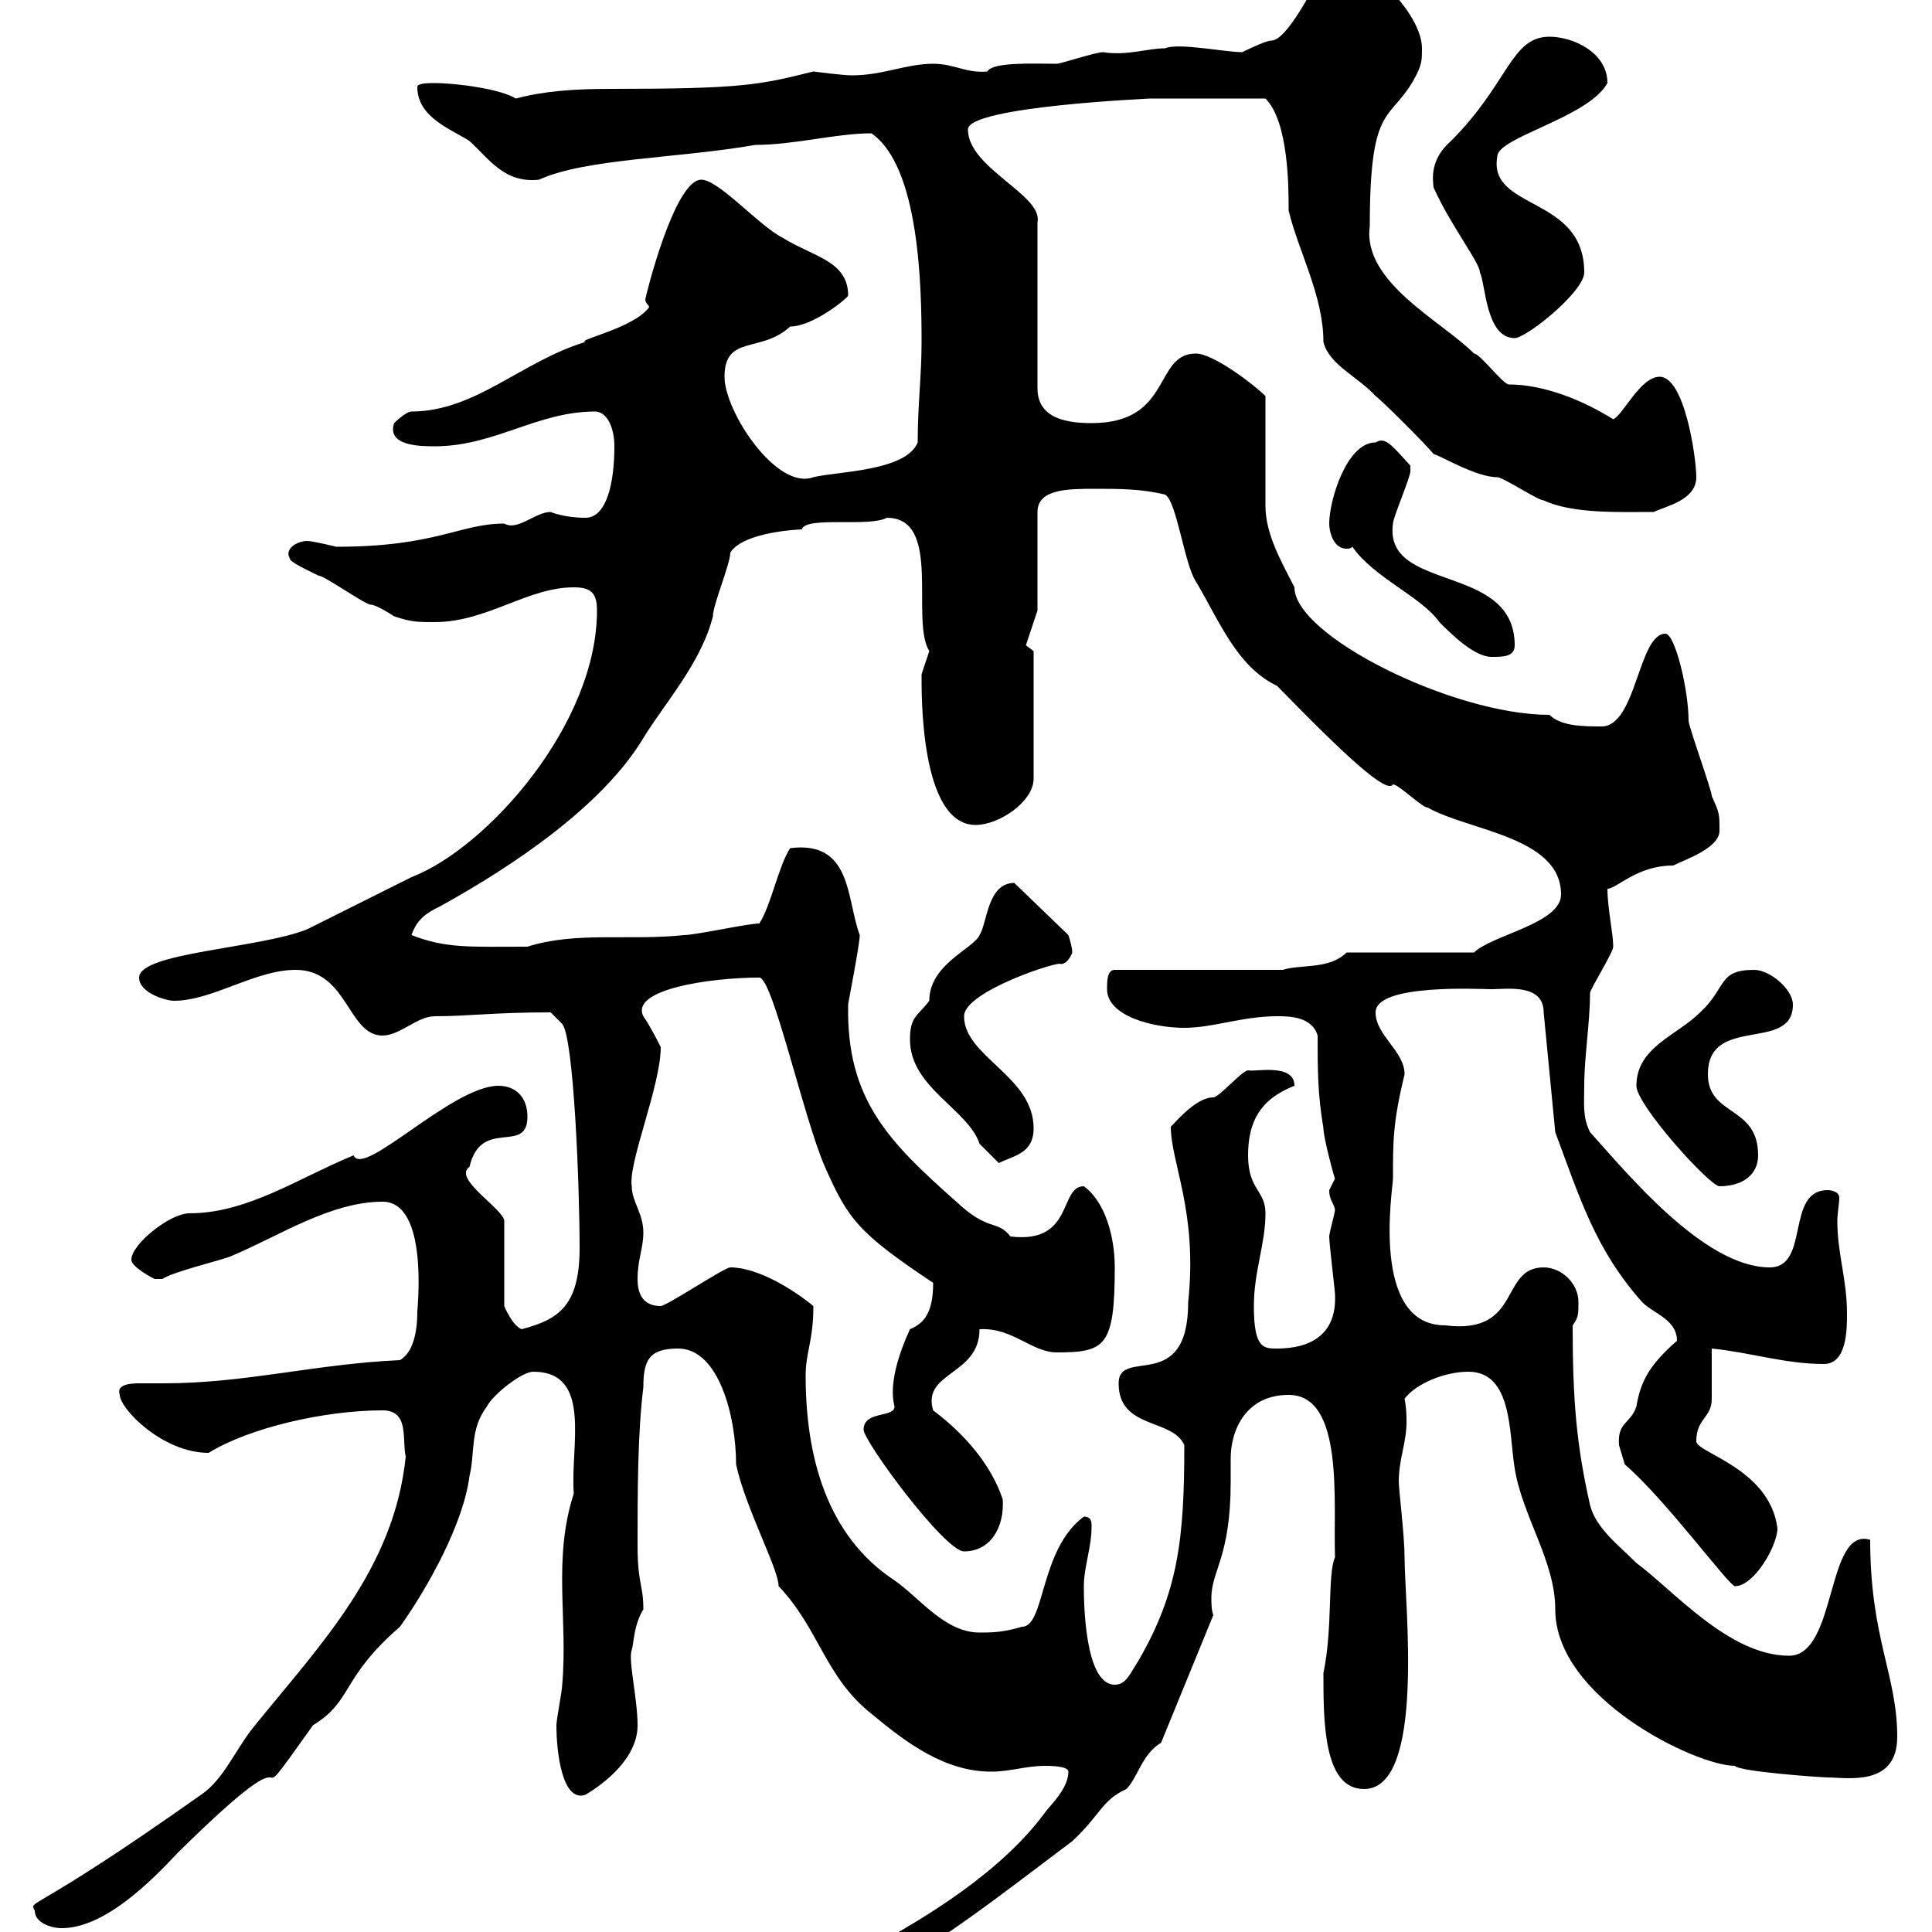 <svg xmlns="http://www.w3.org/2000/svg" xmlns:xlink="http://www.w3.org/1999/xlink" width="300" height="300"><path d="M133.50 305.70C132.60 306.60 134.40 307.20 135.30 307.50C146.70 301.20 155.70 294 166.50 285.90C171 281.70 171 279.60 174.90 277.80C176.70 276 177.30 272.40 180.30 270.60L188.40 250.80C188.10 249.90 188.10 249 188.10 248.10C188.10 243.90 191.10 241.80 191.10 230.10C191.10 229.20 191.10 228 191.10 226.50C191.10 222 193.50 216.60 200.10 216.60C208.80 216.60 207 233.40 207.30 241.80C206.10 244.50 207 252.60 205.50 259.80C205.50 267.30 205.50 277.80 211.80 277.80C221.40 277.80 218.10 249 218.10 241.80C218.10 238.50 217.20 231.30 217.20 230.10C217.20 226.50 218.40 224.10 218.40 220.80C218.40 219.90 218.40 218.70 218.10 217.20C219.90 214.80 224.40 213 228 213C234.90 213 234.30 222.60 235.20 228C236.40 235.50 241.50 242.40 241.50 249.90C241.50 263.70 263.40 274.20 269.40 274.20C270 275.10 282.90 276 283.80 276C286.80 276 294.60 277.50 294.60 269.70C294.60 260.10 290.40 254.40 290.40 239.10C283.50 237 285.30 257.10 277.80 257.10C268.50 257.10 259.80 246.90 254.10 242.70C251.40 240 247.80 237.30 246.90 233.70C244.80 224.40 244.20 217.50 244.20 205.80C245.10 204.60 245.10 204 245.10 202.20C245.10 199.20 242.40 196.80 239.70 196.80C232.80 196.80 236.40 207.30 224.40 205.80C212.70 205.80 216.30 184.50 216.30 183C216.30 177 216.30 174.30 218.10 166.80C218.10 163.20 213.60 160.80 213.60 157.20C213.60 152.70 229.80 153.60 231.60 153.60C234 153.60 239.70 152.70 239.70 157.20L241.50 175.80C245.40 186.30 247.80 194.10 255 202.20C256.80 204 260.40 204.90 260.40 208.20C255.90 212.10 254.70 214.80 254.10 218.40C253.20 221.10 251.10 220.80 251.40 224.40C251.40 224.40 252.30 227.40 252.30 227.40C258.60 232.80 268.50 246.30 269.40 246.30C272.40 246.30 276 240 276 237.30C274.80 228 263.40 225.60 263.40 223.80C263.40 220.20 265.80 220.20 265.80 217.20C265.80 216.60 265.80 210 265.80 209.40C271.80 210 277.20 211.80 283.20 211.80C286.80 211.80 286.80 206.40 286.80 204C286.80 198.60 285.30 194.70 285.30 189.60C285.30 188.40 285.60 186.90 285.60 186C285.60 184.80 283.80 184.80 283.80 184.80C277.20 184.80 281.10 196.80 274.80 196.80C264.60 196.80 252.60 182.10 246.90 175.80C245.70 173.40 246 171.30 246 168.60C246 164.10 246.90 158.70 246.90 154.20C246.90 153.60 250.50 147.90 250.50 147C250.50 144.90 249.60 141 249.60 138C251.10 138 254.10 134.40 259.80 134.40C261.60 133.50 267 131.70 267 129C267 126.30 267 126.30 265.80 123.60C265.80 122.70 262.20 112.80 262.20 111.90C262.20 107.10 260.10 98.40 258.60 98.40C254.40 98.40 254.10 112.80 248.70 112.80C246 112.80 242.40 112.80 240.60 111C225.60 111 201 98.70 201 91.20C199.20 87.60 196.50 83.10 196.50 78.60C196.50 75.90 196.50 63.90 196.50 61.50C194.70 59.70 188.40 54.90 185.70 54.90C179.10 54.90 182.10 65.70 169.50 65.70C165.90 65.70 161.10 65.10 161.10 60.30L161.10 34.50C162 30.30 150.30 26.10 150.30 20.10C150.30 16.50 179.10 15.30 178.50 15.30C180.60 15.30 191.10 15.30 196.50 15.30C200.10 18.90 200.10 29.10 200.10 32.70C201.60 39 205.50 45.90 205.50 53.10C206.40 56.70 210.90 58.50 213.60 61.50C214.50 62.10 221.70 69.30 222.60 70.50C223.80 70.80 229.20 74.10 232.50 74.10C233.40 74.10 238.80 77.70 239.70 77.70C244.20 79.80 251.40 79.50 256.80 79.50C258.60 78.60 263.40 77.70 263.40 74.10C263.40 71.10 261.60 58.50 257.70 58.50C254.70 58.50 252 64.50 250.50 65.10C245.70 62.10 239.70 59.70 234.30 59.70C233.40 59.70 229.80 54.90 228.90 54.90C223.80 49.80 211.50 43.80 212.70 35.10C212.70 15.30 216 19.20 219.90 11.70C220.80 9.90 220.80 9.30 220.80 7.50C220.80 1.20 209.40-8.70 206.40-6.30C203.70-1.50 199.80 6.30 197.40 6.30C196.50 6.30 192.90 8.10 192.90 8.10C190.20 8.10 183 6.60 180.90 7.50C178.20 7.50 174.90 8.70 171.30 8.10C170.10 8.10 164.70 9.90 164.10 9.90C160.20 9.90 154.20 9.60 153.30 11.10C150 11.40 148.20 9.90 144.90 9.90C140.70 9.90 137.10 11.70 132.30 11.70C130.80 11.70 126.30 11.10 126.30 11.10C117.90 13.20 115.20 13.80 94.80 13.80C89.40 13.80 84.60 14.10 80.10 15.30C77.70 13.80 70.80 12.90 67.50 12.90C66.60 12.90 64.80 12.90 64.80 13.50C64.80 18.30 70.20 20.10 72.90 21.90C75.90 24.60 78.30 28.50 83.70 27.90C90.90 24.60 105.30 24.60 117.30 22.50C123.30 22.50 129.90 20.70 135.30 20.70C142.80 25.80 143.10 44.70 143.10 53.10C143.10 58.50 142.50 62.70 142.50 68.70C140.70 73.20 129.90 73.20 126.30 74.10C120.60 76.20 112.50 63.90 112.50 58.50C112.50 51.90 118.20 54.90 122.70 50.70C126.30 50.70 131.70 46.20 131.70 45.90C131.70 40.50 126.30 39.90 121.50 36.90C117.90 35.10 111.60 27.90 108.90 27.90C104.70 27.90 100.20 46.20 100.20 46.50C100.20 47.10 100.80 47.40 100.80 47.70C98.40 51 89.40 52.80 90.90 53.10C81 56.10 73.80 63.90 63.90 63.90C63 63.90 61.20 65.70 61.20 65.70C60 69.30 65.40 69.30 67.50 69.30C76.80 69.30 83.40 63.90 92.40 63.90C94.20 63.90 95.40 66.30 95.40 69.30C95.40 75 94.20 80.40 90.90 80.40C87.60 80.40 85.50 79.50 85.50 79.50C83.10 79.50 80.40 82.50 78.30 81.30C71.40 81.30 67.80 84.90 52.20 84.90C52.20 84.90 48.60 84 47.70 84C46.20 84 44.10 85.20 45 86.70C45 87.30 47.70 88.50 49.50 89.40C50.40 89.40 56.70 93.90 57.60 93.90C58.50 93.90 61.20 95.70 61.20 95.70C63.90 96.60 64.80 96.60 67.50 96.60C75.60 96.60 81.90 91.20 89.10 91.20C91.80 91.20 92.70 92.10 92.70 94.80C92.70 112.50 75.60 131.70 63.90 136.20C60.30 138 49.50 143.40 47.70 144.30C40.20 147.30 21.60 147.90 21.60 151.80C21.60 154.20 25.80 155.40 27 155.40C33 155.40 39.60 150.60 45.90 150.60C54 150.60 54 160.80 59.40 160.80C62.10 160.80 64.80 157.80 67.50 157.80C72.90 157.80 76.50 157.20 85.50 157.20L87.30 159C89.10 161.10 90 184.20 90 193.80C90 202.80 86.70 204.90 81 206.40C79.50 205.80 78.30 202.80 78.30 202.80L78.30 189.60C78.30 187.80 70.20 183 72.90 181.20C74.70 173.40 81.90 179.40 81.90 173.40C81.90 170.40 80.10 168.60 77.40 168.60C70.20 168.60 56.40 183 54.90 179.40C46.20 183 38.40 188.40 29.40 188.40C26.40 188.40 20.40 193.20 20.40 195.60C20.40 196.80 24 198.60 24 198.60C25.20 198.60 25.20 198.60 25.20 198.60C27 197.40 34.80 195.60 36 195C43.20 192 51.30 186.60 59.40 186.60C66.60 186.60 64.80 203.10 64.80 203.70C64.80 206.70 64.20 210 62.10 211.20C48.90 211.80 38.10 214.80 25.50 214.80C24 214.80 22.50 214.80 21.60 214.80C18.60 214.80 18.30 215.70 18.60 216.60C18.60 218.70 25.20 225.60 32.40 225.60C38.70 221.70 50.40 219 59.40 219C63.60 219 62.40 223.50 63 226.20C61.20 243.60 49.80 255.30 39.60 267.90C36.60 271.50 34.80 276.30 31.20 278.70C4.50 297.60 4.50 294.90 5.40 296.70C5.40 298.50 7.80 299.40 9.60 299.40C16.20 299.40 23.40 292.20 27.60 287.70C50.40 265.20 36 285.60 48.60 267.90C54.90 264 52.80 260.70 62.10 252.60C66.60 246.30 72 236.40 72.90 229.20C73.80 225.60 72.90 222 75.60 218.40C76.50 216.60 81 213 82.80 213C92.10 213 88.50 224.70 89.10 231.90C85.80 242.10 88.20 251.40 87.30 261.60C87.30 262.50 86.40 267 86.40 267.90C86.40 272.10 87.30 279.90 90.90 278.70C93.90 276.90 99 273 99 267.90C99 263.70 97.50 257.70 98.10 256.20C98.40 255.30 98.40 252.30 99.90 249.90C99.90 246 99 246 99 240C99 231.90 99 222.60 99.90 215.40C99.90 211.20 100.80 209.40 105.30 209.40C111.60 209.40 114.30 219.90 114.30 227.40C115.80 234.30 120.90 243.60 120.90 246.30C127.20 252.90 128.10 260.40 135.30 266.10C140.70 270.60 146.70 275.10 153.90 275.10C156.90 275.10 159.30 274.20 162.30 274.20C162.90 274.20 165.90 274.20 165.90 275.10C165.90 277.80 162.90 280.50 162.30 281.40C155.70 290.40 144.30 297.60 134.10 303C133.50 303.90 133.50 303.90 133.50 305.70ZM168.30 246.30C168.30 243.30 169.50 240.30 169.50 237C169.50 236.40 169.50 235.50 168.30 235.50C161.40 240.60 162.30 252.60 158.70 252.60C155.70 253.50 153.90 253.50 152.10 253.50C146.70 253.50 142.80 248.10 138.90 245.40C128.40 238.50 125.10 226.20 125.10 213.60C125.10 210 126.30 208.20 126.30 202.80C123 200.10 117.60 196.80 113.40 196.80C112.50 196.80 103.50 202.80 102.60 202.80C99.90 202.80 99 201 99 198.60C99 195.60 99.90 193.80 99.90 191.40C99.90 188.40 98.10 186.60 98.10 184.20C97.50 180.60 102.60 168.60 102.60 162.60C102 161.40 101.10 159.60 99.90 157.80C97.80 153.60 110.40 151.80 117.90 151.80C120 151.80 124.80 173.70 128.10 181.20C131.70 189.30 133.20 191.40 144.90 199.20C144.90 204 143.40 205.50 141.30 206.40C139.50 210.30 138 215.10 138.90 218.40C138.90 220.20 134.10 219 134.10 222C134.10 223.80 146.70 240.90 149.70 240.90C153.90 240.90 156 237 155.70 232.80C153.90 227.40 149.70 222.60 144.90 219C143.10 213 152.10 213.60 152.10 206.40C157.20 206.10 160.20 210 164.10 210C171.60 210 173.10 209.10 173.10 196.80C173.10 192 171.60 186.60 168.30 184.20C164.40 184.20 166.80 193.20 156.90 192C154.80 189.30 153.60 191.40 148.50 186.60C138 177.30 131.40 170.70 131.70 156C131.70 155.70 133.50 146.70 133.50 145.20C131.40 139.50 132.30 130.50 122.70 131.70C120.90 134.40 119.70 140.70 117.90 143.40C116.10 143.40 108 145.20 106.20 145.20C97.80 146.10 89.40 144.60 81.90 147C72.90 147 69.30 147.30 63.90 145.20C64.80 142.50 66.60 141.60 68.40 140.70C79.80 134.40 93.60 125.10 99.90 114.60C103.20 109.20 108.90 102.90 110.70 95.70C110.70 93.90 113.40 87.60 113.40 85.80C115.50 82.50 124.50 82.20 124.50 82.20C125.10 80.10 135 81.90 137.70 80.40C146.40 80.40 141.30 96.30 144.30 101.10C144.30 101.10 143.10 104.70 143.10 104.70C143.10 107.40 142.80 128.10 151.50 128.10C155.10 128.10 160.50 124.50 160.50 120.90L160.50 101.10L159.30 100.20L161.10 94.80L161.10 79.50C161.10 75.90 165.90 75.90 170.10 75.90C173.70 75.90 177.30 75.90 180.90 76.80C182.70 77.70 183.90 87.60 185.70 90.30C189.30 96.30 192 103.50 198.30 106.50C209.40 117.90 215.40 123.30 216.30 121.80C217.20 121.80 220.80 125.40 221.70 125.40C228 129 242.40 129.90 242.40 138.90C242.40 143.40 231.60 145.20 228.90 147.90L209.10 147.90C206.40 150.60 201.90 149.70 199.20 150.60L173.10 150.60C171.90 150.60 171.90 152.40 171.90 153.60C171.90 157.80 179.10 159.60 183.90 159.60C188.40 159.60 192.90 157.80 198.30 157.80C200.10 157.80 203.70 157.80 204.60 160.80C204.60 166.20 204.60 169.80 205.50 175.20C205.50 176.70 207.30 183.30 207.30 183C207.30 183 206.40 184.80 206.40 184.80C206.40 186.30 207 186.60 207.30 187.80C207.30 188.40 206.40 191.40 206.40 192C206.40 193.20 207.30 200.40 207.30 201C207.60 207.30 203.40 209.40 198.30 209.40C196.20 209.40 194.70 209.40 194.70 202.80C194.70 197.40 196.50 193.20 196.50 188.40C196.50 184.80 193.80 184.80 193.80 179.40C193.80 174.30 195.60 170.70 201 168.60C201 165 194.70 166.50 193.80 166.20C192.90 166.20 189.30 170.40 188.40 170.40C185.40 170.40 181.80 175.20 181.80 174.90C181.80 180.60 186 188.10 184.50 202.20C184.50 216.60 173.70 209.10 173.70 214.80C173.70 222 182.10 220.20 183.90 224.40C183.90 238.80 183 247.20 176.70 258C175.50 259.80 174.90 261.60 173.10 261.60C168.30 261.60 168.30 248.10 168.30 246.30ZM254.10 168.60C254.10 171.60 265.50 184.20 267 184.20C270.60 184.20 273 182.40 273 179.40C273 171.60 265.20 173.40 265.20 166.80C265.20 157.50 278.40 163.50 278.40 156C278.40 153.60 274.80 150.60 272.40 150.60C266.70 150.60 268.20 153.30 264 157.20C260.40 160.80 254.10 162.60 254.10 168.60ZM141.30 161.40C141.30 168.90 150.30 172.20 152.10 177.60C153.30 178.80 155.10 180.60 155.10 180.60C157.50 179.40 160.50 179.10 160.50 175.20C160.50 167.10 149.70 164.10 149.70 157.80C149.70 153.90 164.70 149.10 164.70 149.70C165.90 149.70 166.50 147.90 166.50 147.90C166.50 147 165.90 145.20 165.90 145.20L157.50 137.10C153.30 137.10 153.30 143.40 152.10 145.20C151.20 147.30 144.30 149.70 144.30 155.40C142.50 157.80 141.30 157.80 141.30 161.40ZM210 84.90C213.30 89.70 220.80 92.70 223.50 96.60C225.30 98.40 228.90 102 231.60 102C233.40 102 235.20 102 235.20 100.20C235.20 87.30 214.80 92.10 216.30 81.30C216.30 80.40 219 74.10 219 73.20C219 73.20 219 73.20 219 72.30C216 69 215.10 67.80 213.60 68.70C209.10 68.70 206.40 77.70 206.40 81.30C206.40 82.50 207 85.20 209.10 85.20C209.40 85.20 209.70 85.20 210 84.90ZM222.60 29.10C225.30 35.10 229.80 40.80 229.80 42.30C230.70 44.10 230.70 52.50 235.20 52.50C237 52.50 246 45.30 246 42.30C246 30.30 231 32.70 232.50 24.30C232.50 21.30 246.60 18.30 249.60 12.90C249.60 8.10 244.20 5.70 240.60 5.70C234.60 5.70 234.30 12.90 225.30 21.90C222.60 24.30 222.30 26.70 222.60 29.10Z"/></svg>